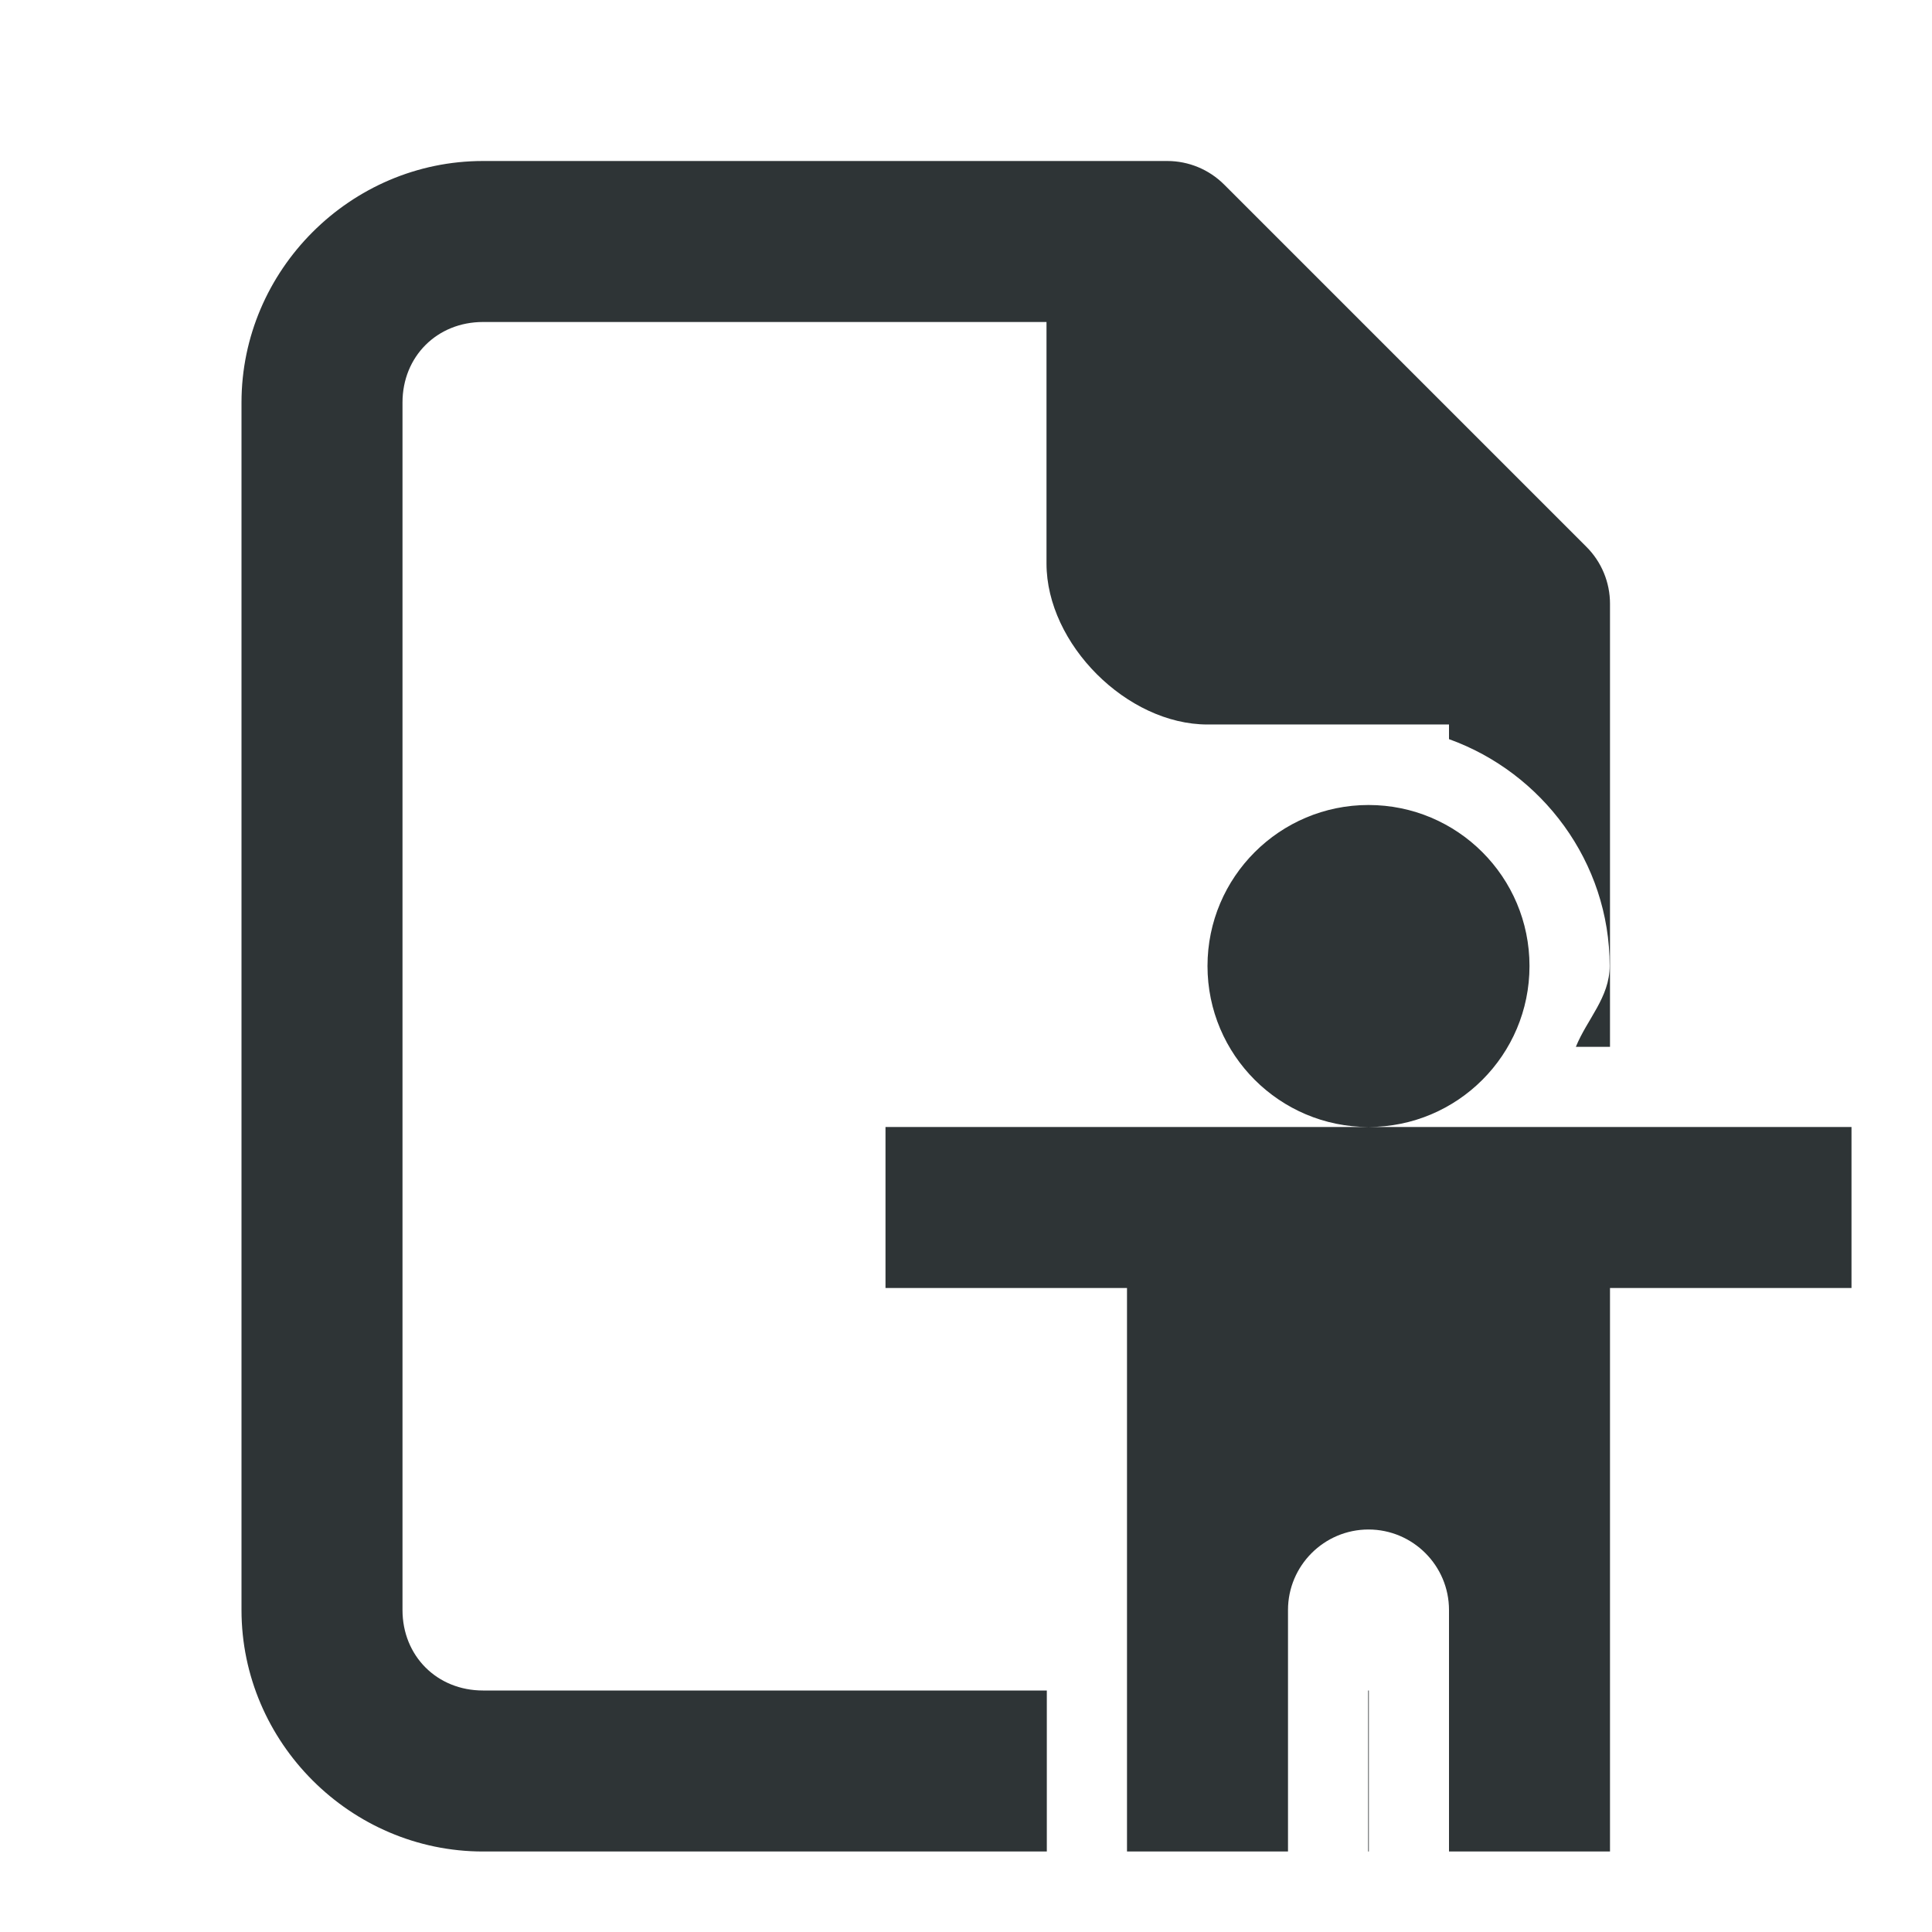 <svg viewBox="0 0 24 24" xmlns="http://www.w3.org/2000/svg"><g fill="#2e3436"><path d="m6 2c-1.645 0-3 1.355-3 3v15c0 1.645 1.355 3 3 3h7.004v-2h-7.004c-.571 0-1-.429-1-1v-15c0-.571.429-1 1-1h7v3c0 1 1 2 2 2h3v.182c1.157.416 1.996 1.526 1.996 2.818 0 .39-.281.661-.42 1.004h.424v-5.504c-0-.265-.105-.52-.293-.707l-4.5-4.5c-.188-.188-.442-.293-.707-.293zm10.996 19v2h.004c.001 0 .003 0.0.004 0v-2c-.001 0-.003 0-.004 0z"/><path d="m8 2c-1.102 0-2 .895-2 2s.898 2 2 2c1.105 0 2-.895 2-2s-.895-2-2-2zm0 4h-6v2h3v7h2v-3c0-.551.449-1 1-1s1 .449 1 1v3h2v-7h3v-2z" transform="translate(9 8)"/></g></svg>